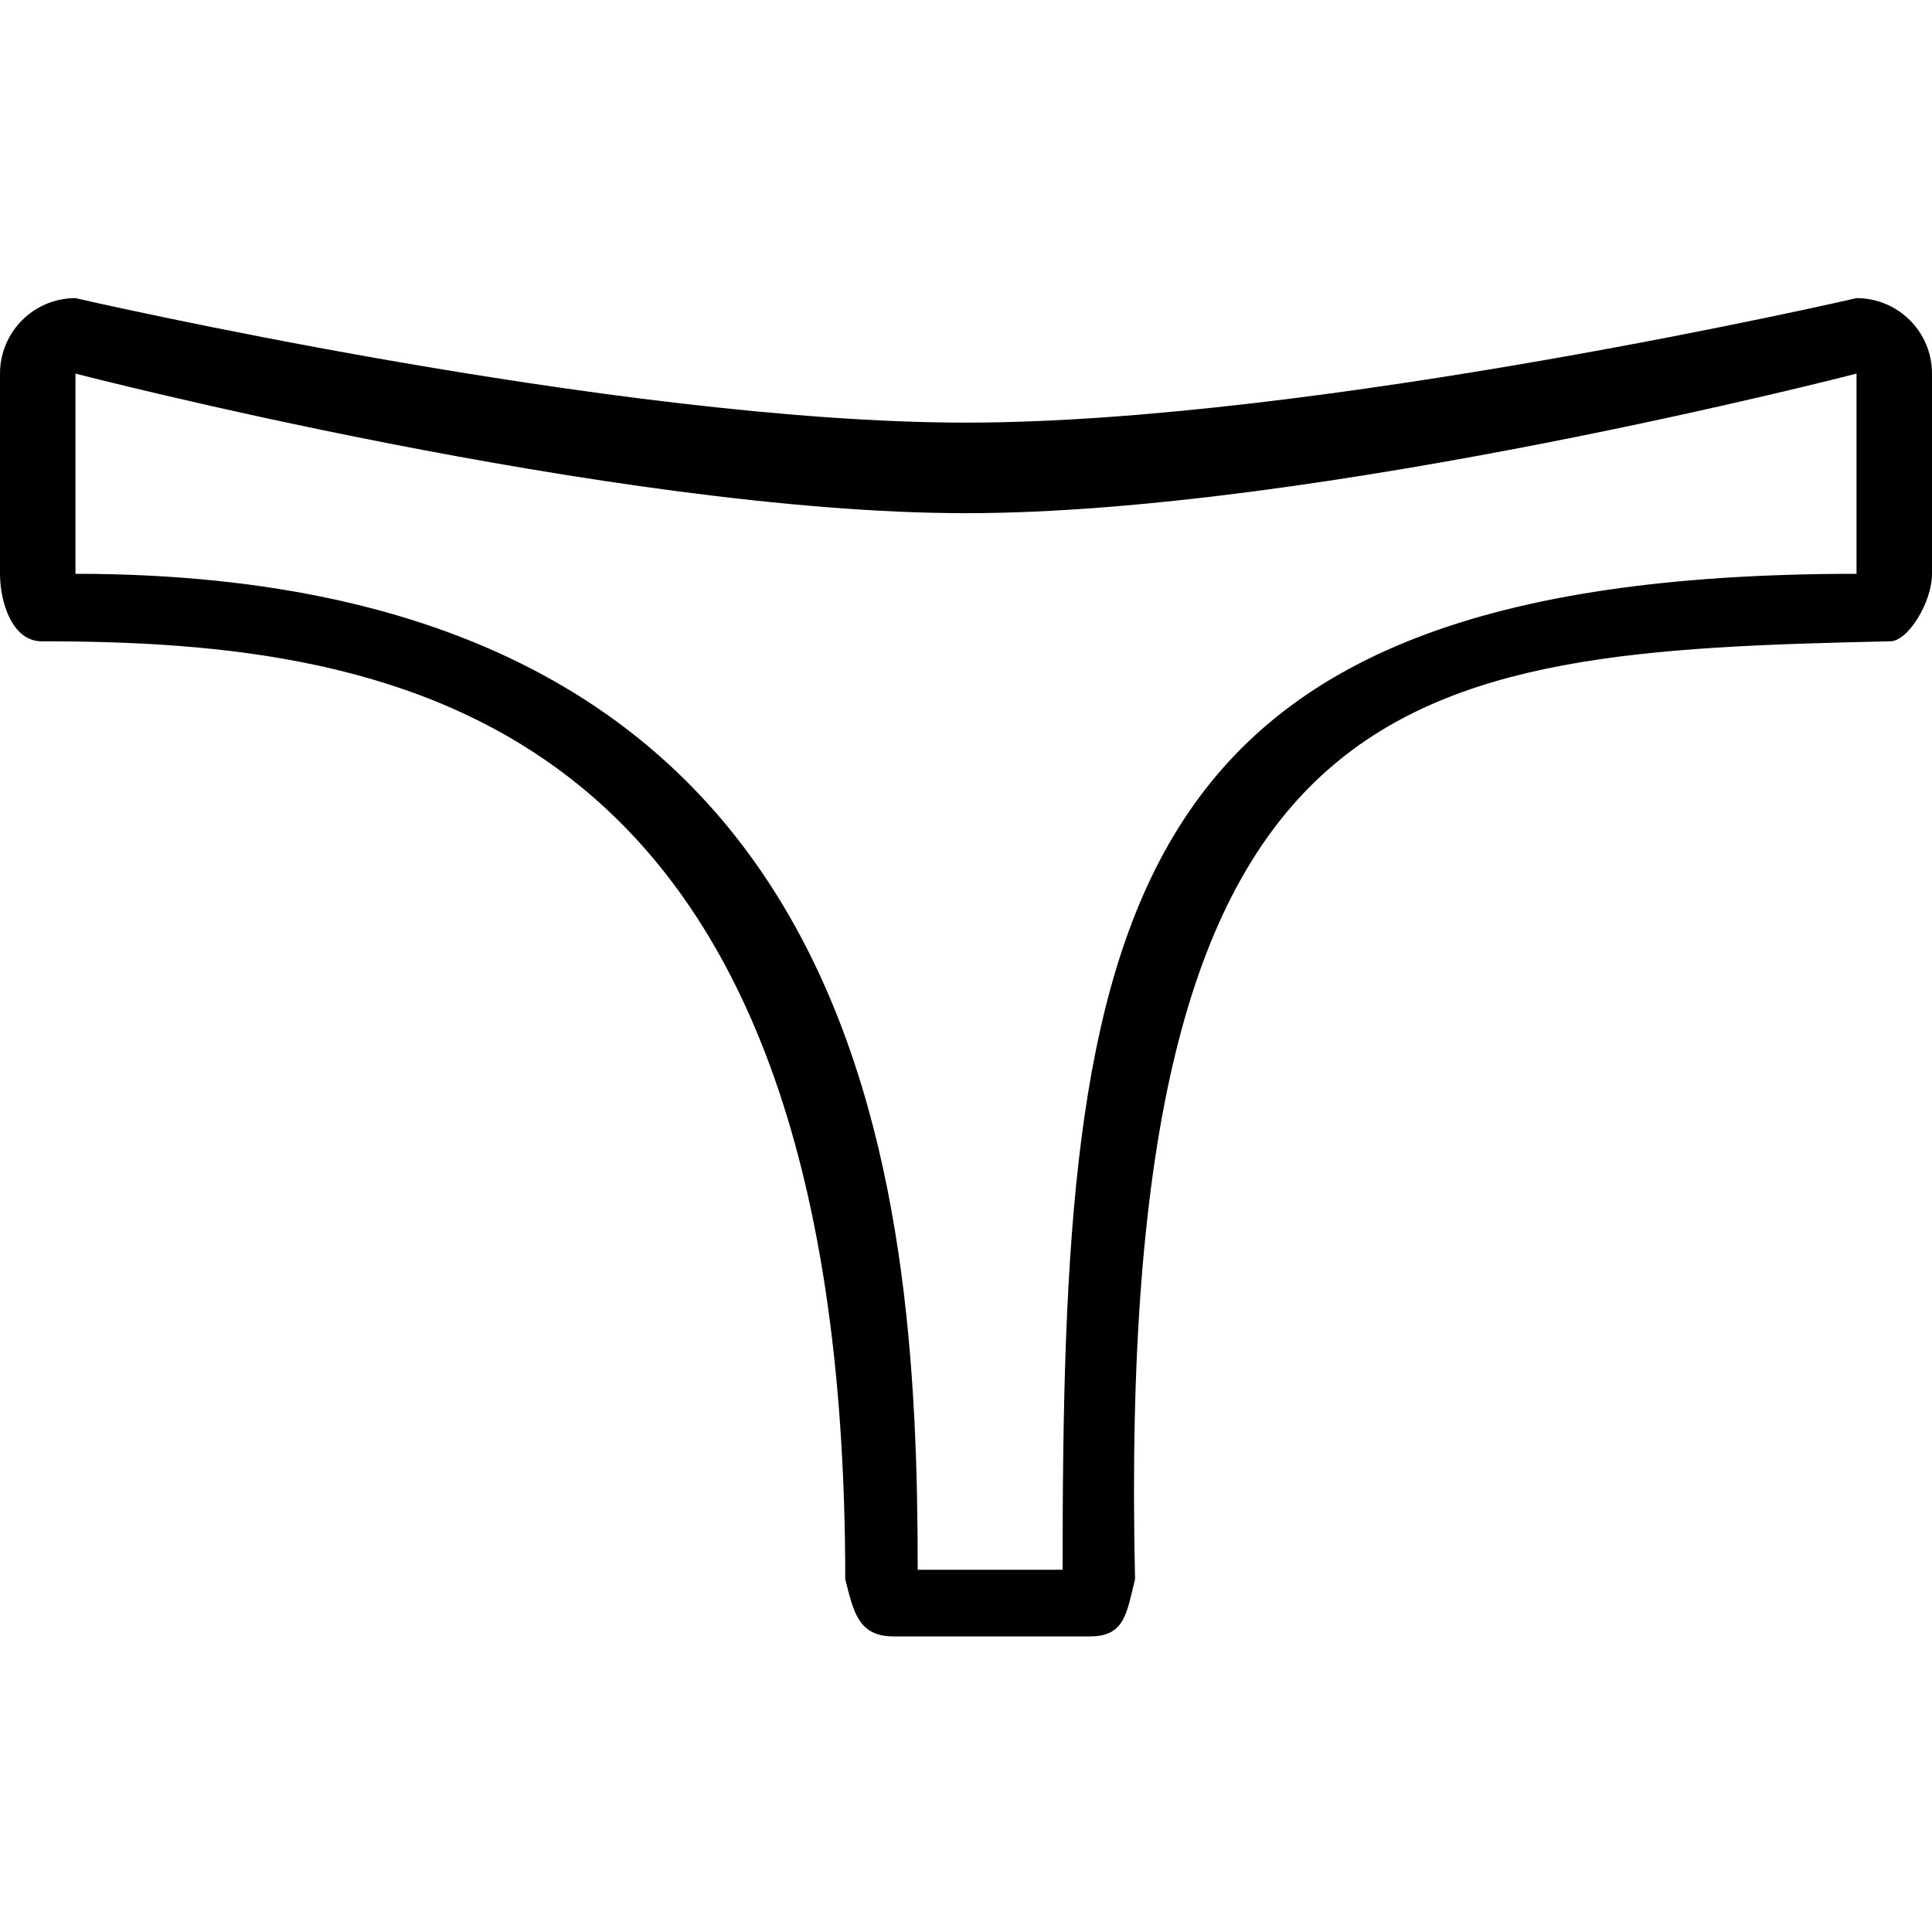 <svg width="32" height="32" viewBox="0 0 32 32" fill="none" xmlns="http://www.w3.org/2000/svg">
<g clip-path="url(#clip0_807_7977)">
<path d="M30.75 4.938C30.75 4.938 21.816 7 16 7C10.184 7 1.25 4.938 1.25 4.938C0.56 4.938 0 5.497 0 6.188L0 9.504C0 9.978 0.203 10.622 0.691 10.622C6.623 10.622 14 11.758 14 26.157C14.139 26.714 14.226 27.104 14.8 27.104H18.058C18.632 27.104 18.661 26.714 18.8 26.157C18.458 11.2 23.2 10.8 31.309 10.622C31.6 10.622 32 9.978 32 9.504V6.188C32 5.497 31.44 4.938 30.75 4.938ZM30.75 9.504C18.35 9.504 17.6 15.2 17.6 26H15.2C15.2 19.6 14.45 9.504 1.25 9.504V6.188C1.25 6.188 10.169 8.5 16 8.5C21.831 8.5 30.75 6.188 30.75 6.188V9.504Z" fill="black"/>
</g>
<defs>
<clipPath id="clip0_807_7977">
<rect width="32" height="32" fill="white"/>
</clipPath>
</defs>
</svg>
